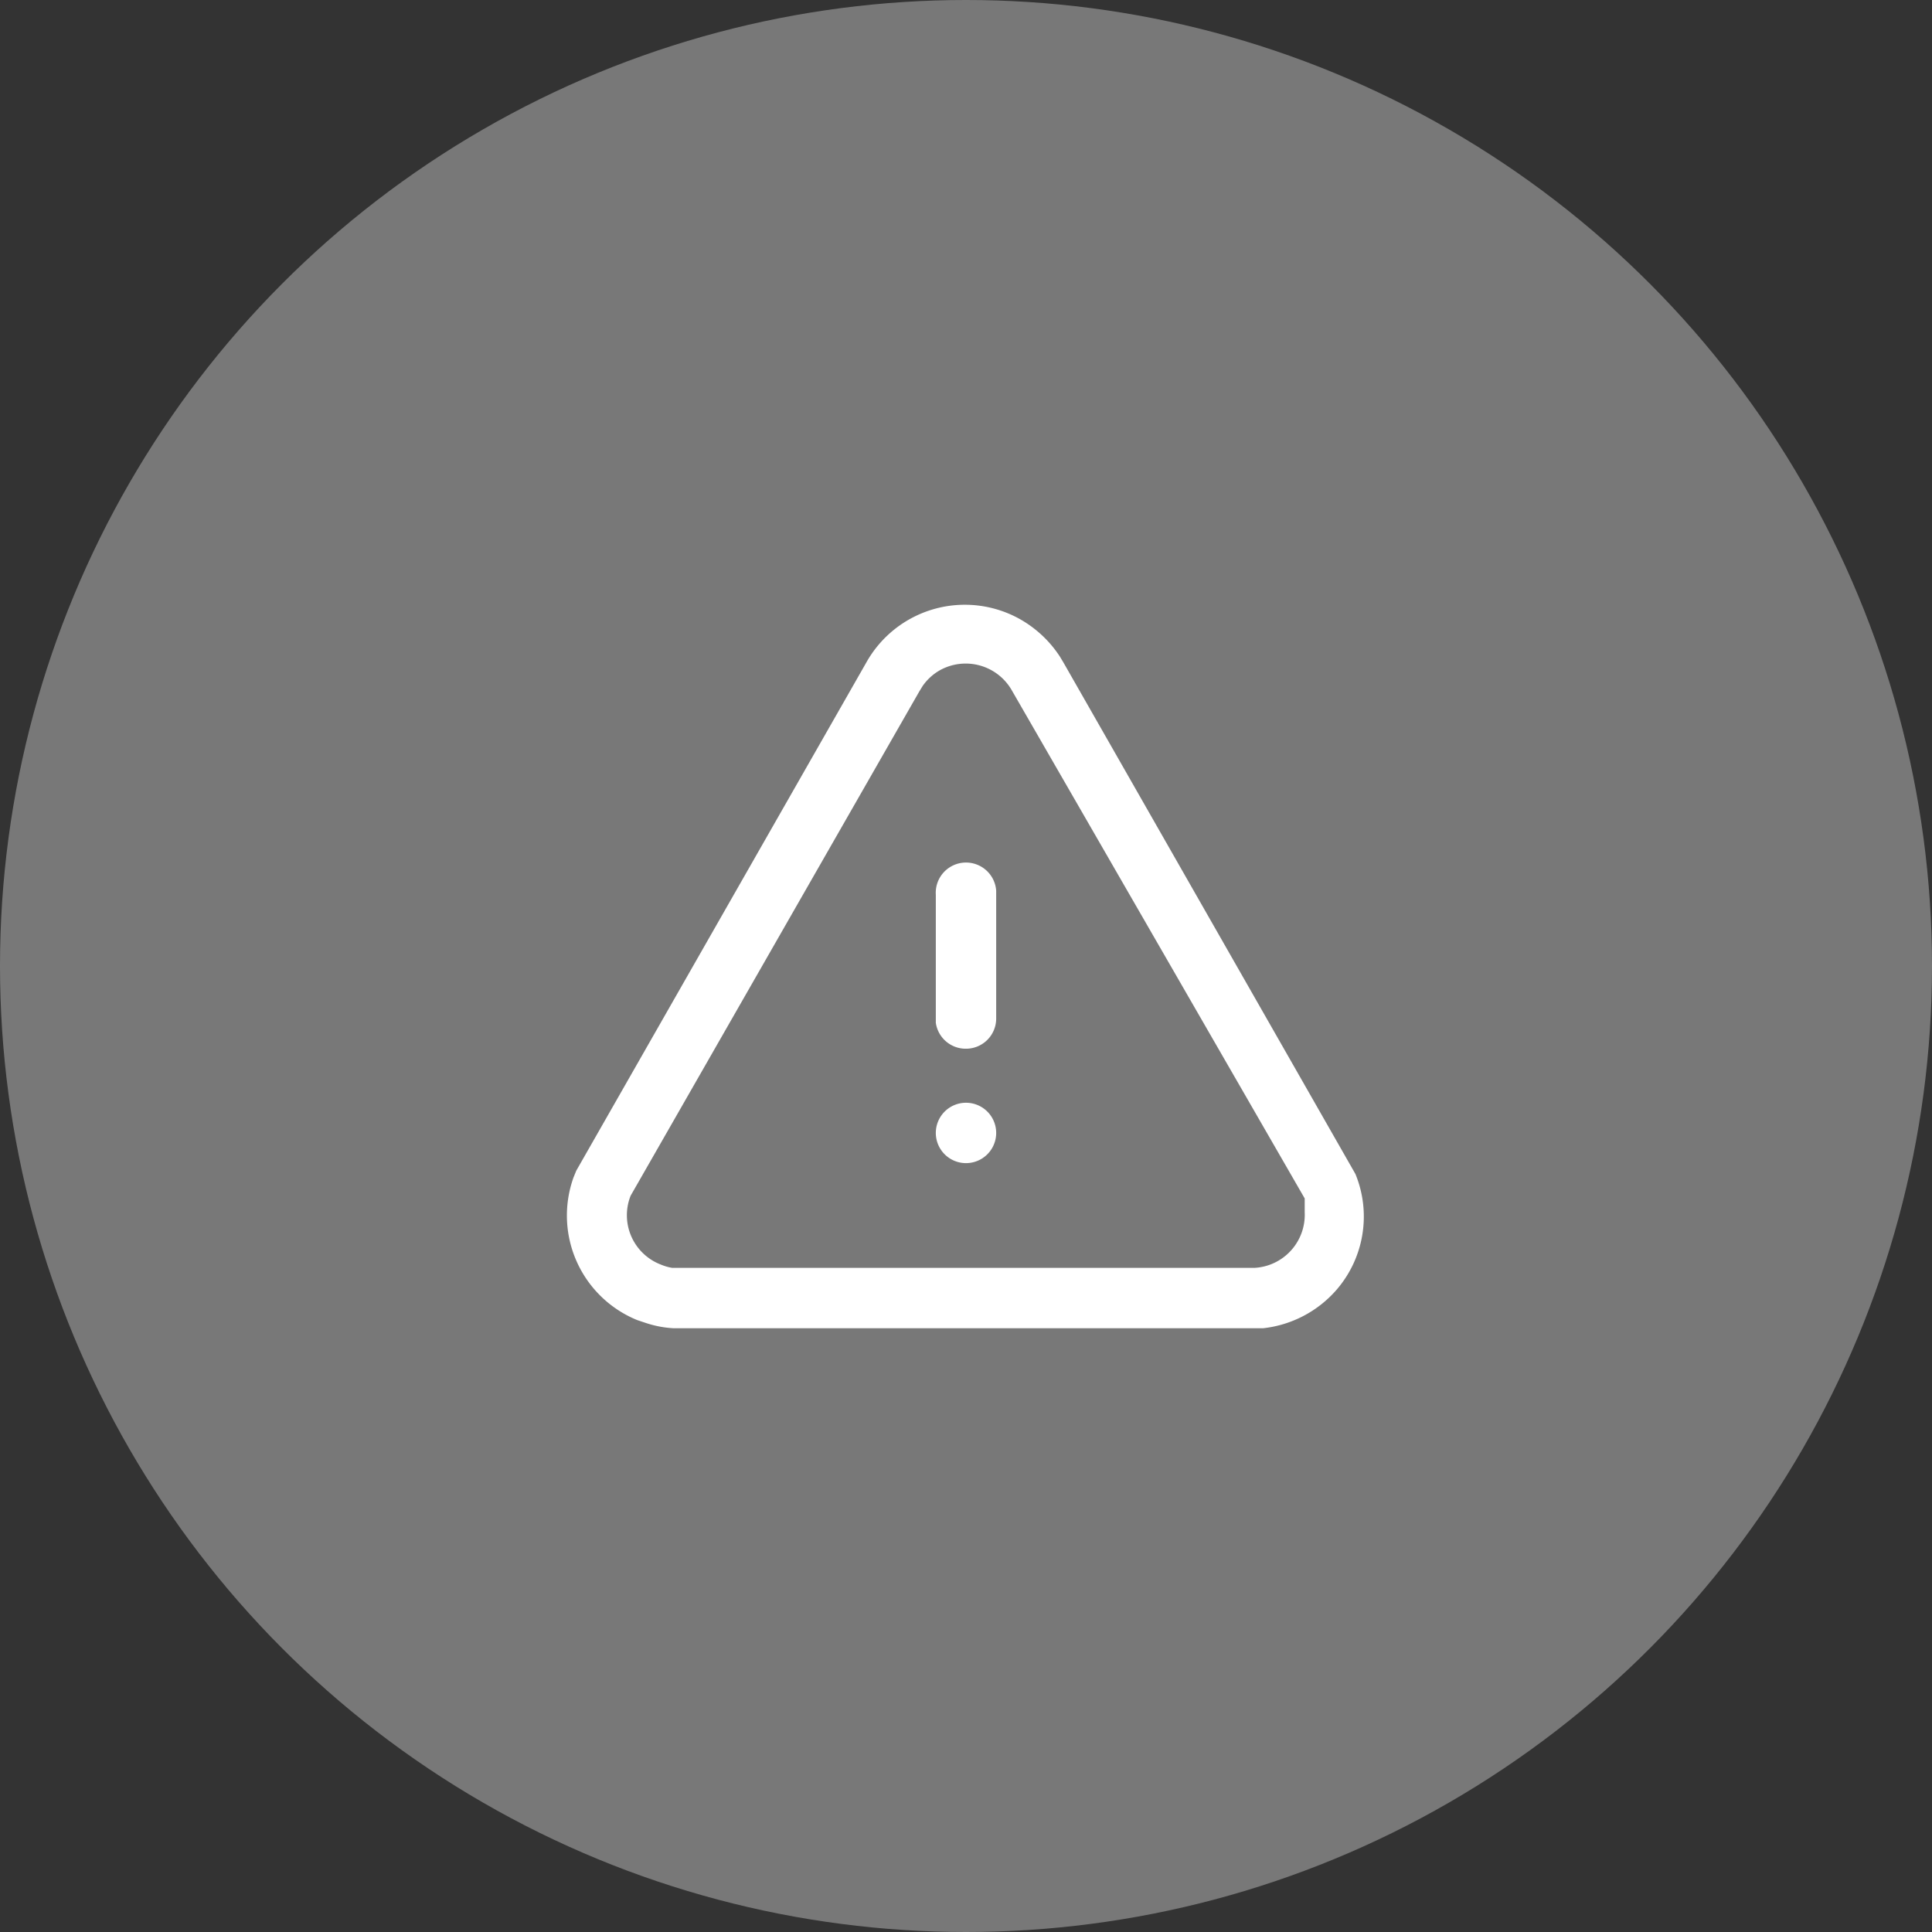 <?xml version="1.0" encoding="UTF-8"?> <svg xmlns="http://www.w3.org/2000/svg" viewBox="0 0 64 64"><rect x="0" y="0" width="64" height="64" fill="#333333" stroke="none"/><defs><style>.cls-1{fill:#787878;}.cls-2{fill:#fff;}</style></defs><g id="Layer_2" data-name="Layer 2"><g id="Layer_1-2" data-name="Layer 1"><circle class="cls-1" cx="32" cy="32" r="32"></circle><g id="Iconly_Light-outline_Danger" data-name="Iconly Light-outline Danger"><g id="Danger-4"><path id="Danger-5" class="cls-2" d="M22.47,44h-.15a3.49,3.49,0,0,1-.91-.17l-.3-.1A3.74,3.74,0,0,1,19,39l.09-.22,9.6-16.82a3.74,3.74,0,0,1,5.08-1.46,3.82,3.82,0,0,1,1.34,1.25l.12.2,9.67,16.94a3.71,3.71,0,0,1-.62,3.83A3.77,3.77,0,0,1,41.84,44l-.23,0Zm19.08-2a1.76,1.76,0,0,0,1.67-1.84c0-.11,0-.22,0-.33l0-.13L33.53,22.89a1.76,1.76,0,0,0-2.39-.69h0a1.73,1.73,0,0,0-.58.53l-.11.18-9.56,16.7a1.75,1.75,0,0,0,1,2.28,1.66,1.66,0,0,0,.38.11l.19,0H41.55ZM31,37.53a1,1,0,0,1,1-1,1,1,0,0,1,1,1h0v0a1,1,0,0,1-2,0Zm0-3.66V29.64a1,1,0,0,1,2-.13v4.23a1,1,0,0,1-1,1,1,1,0,0,1-1-.86Z"></path></g></g></g></g></svg> 